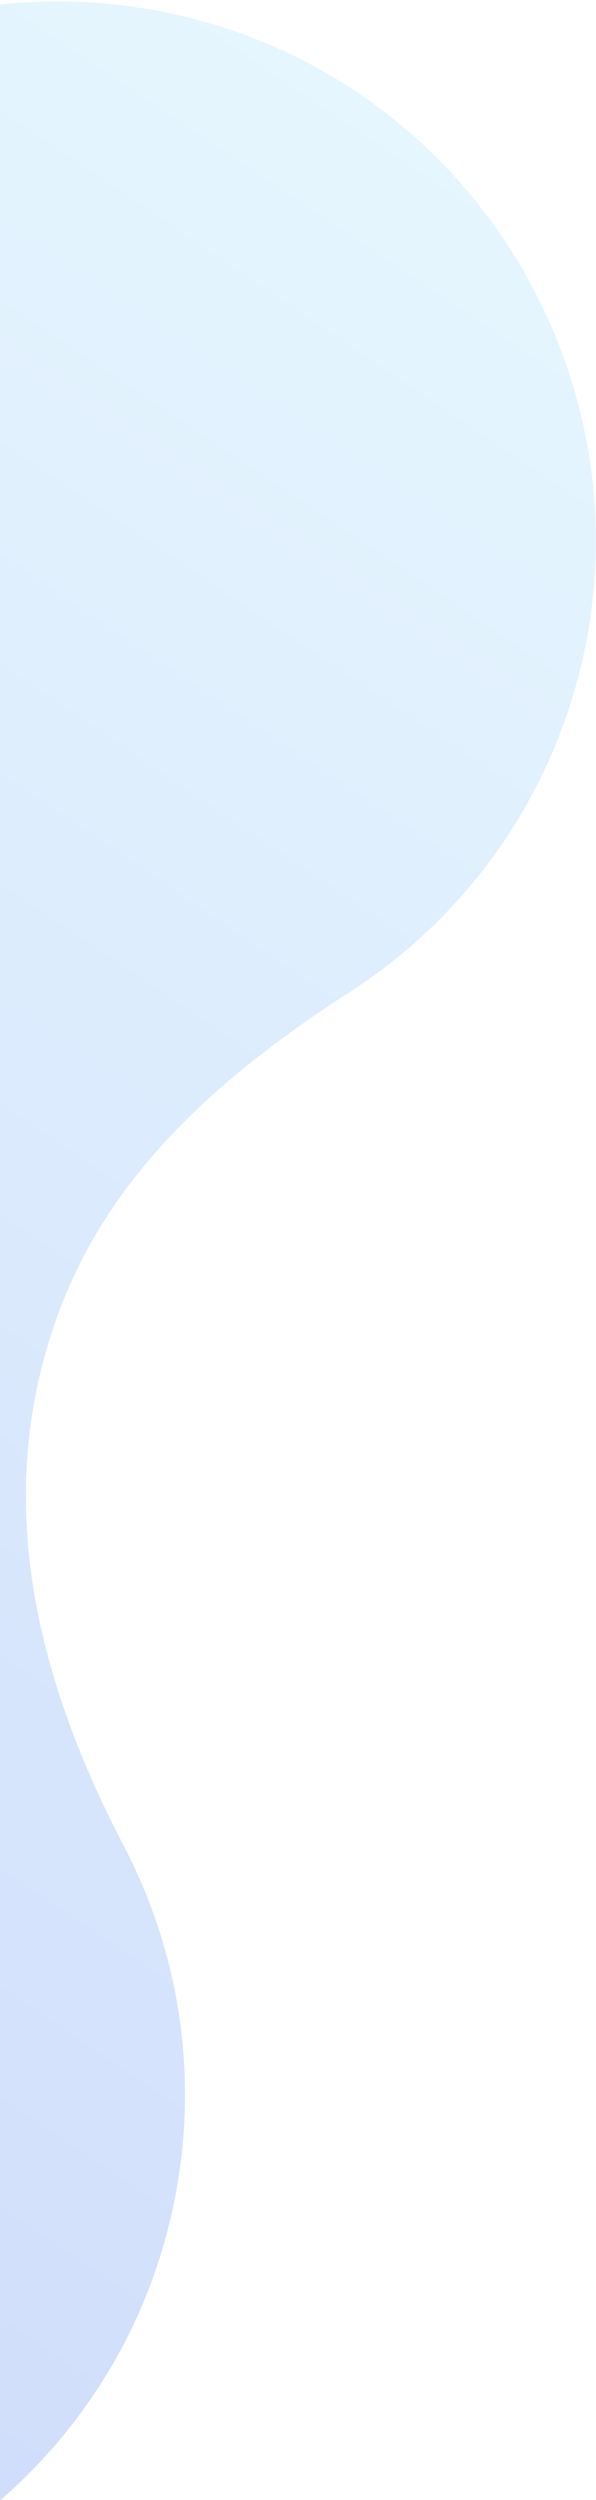 <svg xmlns="http://www.w3.org/2000/svg" width="85" height="356" viewBox="0 0 85 356">
  <defs>
    <linearGradient id="a" x1="4.393%" y1="18.897%" y2="84.315%">
      <stop stop-color="#82D2FA" offset="0%"/>
      <stop stop-color="#0240E8" offset="100%"/>
    </linearGradient>
  </defs>
  <path fill="url(#a)" fill-rule="evenodd" d="M59.883,7614.586 C33.244,7623.024 10.192,7623.322 -10.216,7613.879 C-30.624,7604.438 -43.485,7587.526 -54.299,7561.759 C-61.587,7544.391 -75.261,7529.644 -93.912,7521.378 C-130.512,7505.155 -173.976,7520.167 -192.67,7555.569 C-213.343,7594.718 -196.792,7642.677 -157.126,7661.027 C-139.334,7669.259 -120.016,7670.083 -102.634,7664.781 C-75.876,7656.617 -57.885,7653.152 -34.351,7664.039 C-10.818,7674.927 1.555,7692.441 12.655,7718.119 C19.866,7734.8 32.999,7748.99 50.793,7757.222 C90.457,7775.574 137.726,7757.142 154.179,7716.04 C169.06,7678.875 152.364,7636.029 116.305,7618.635 C97.932,7609.77 77.839,7608.897 59.883,7614.586 Z" style="mix-blend-mode:multiply" transform="rotate(80 4419.474 3913.59)" opacity=".204"/>
</svg>
